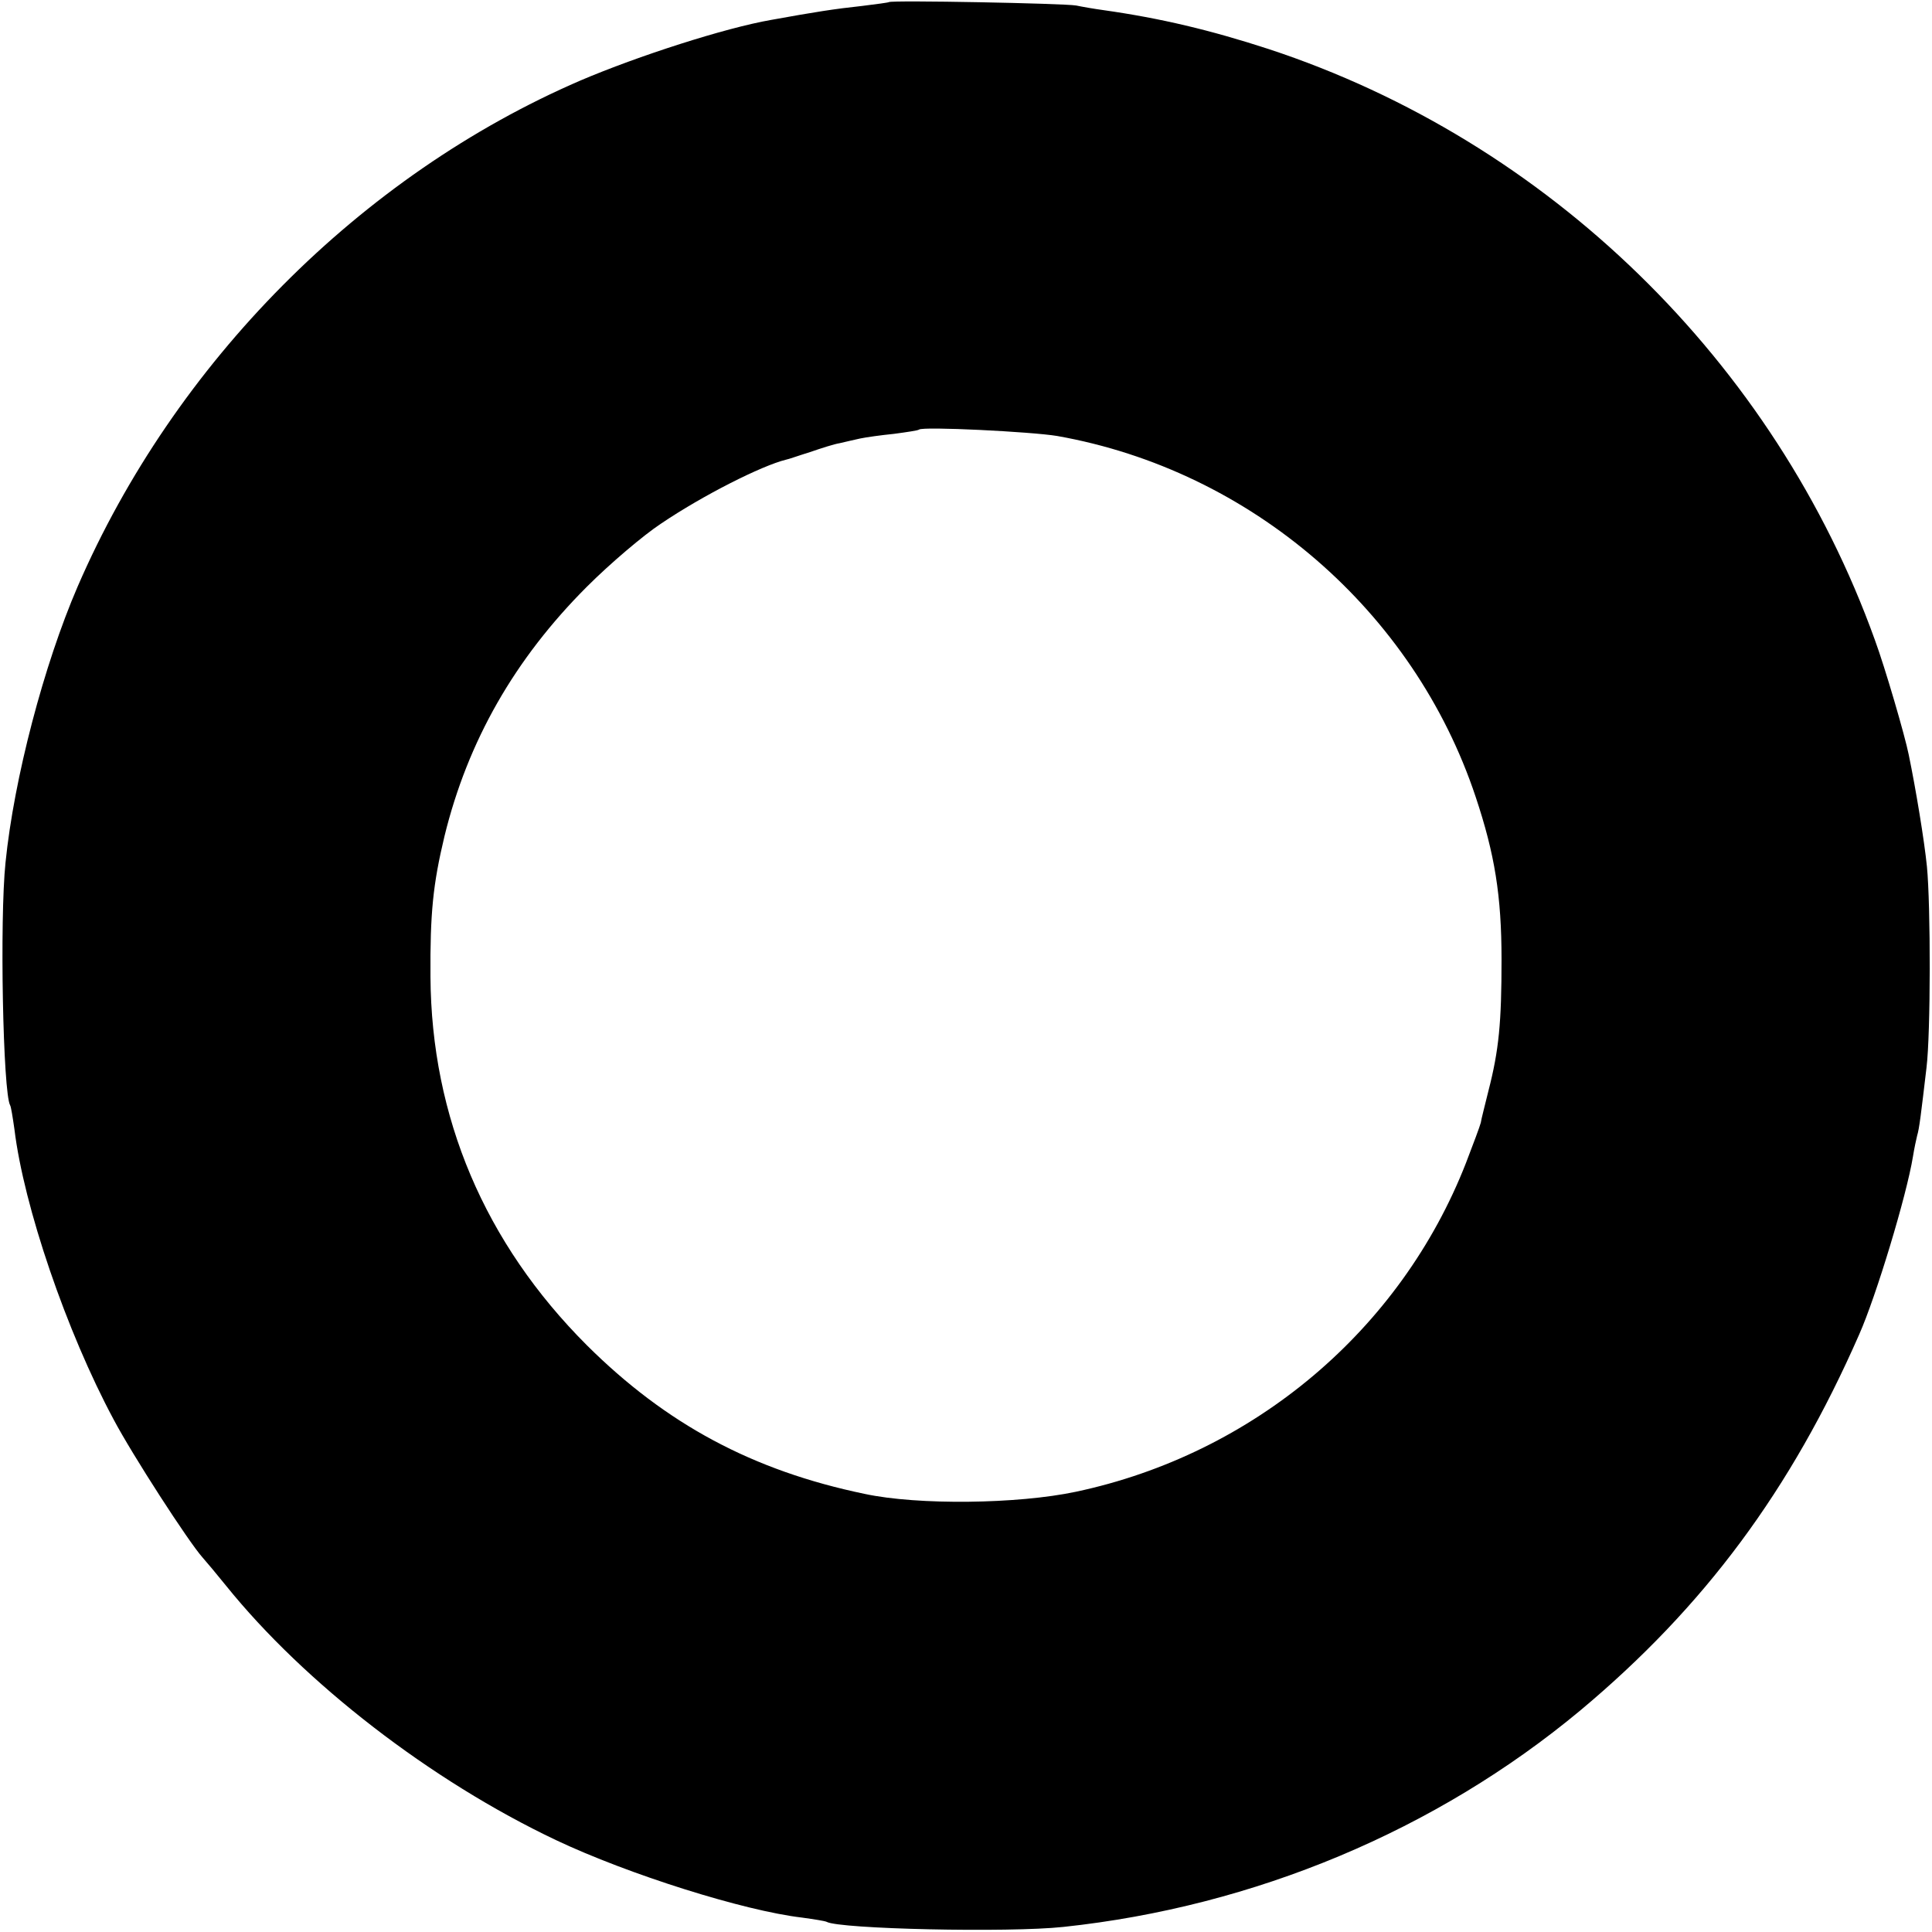 <?xml version="1.0" standalone="no"?>
<!DOCTYPE svg PUBLIC "-//W3C//DTD SVG 20010904//EN"
 "http://www.w3.org/TR/2001/REC-SVG-20010904/DTD/svg10.dtd">
<svg version="1.0" xmlns="http://www.w3.org/2000/svg"
 width="456pt" height="456pt" viewBox="0 0 456 456"
 preserveAspectRatio="xMidYMid meet">
<g transform="translate(0,456) scale(0.1,-0.1)"
fill="#000000" stroke="none">
<path d="M2098 4555 c-1 -1 -30 -5 -63 -9 -65 -7 -110 -14 -215 -33 -109 -19
-314 -85 -450 -143 -519 -224 -958 -666 -1187 -1195 -79 -183 -150 -452 -170
-651 -14 -134 -6 -544 11 -573 2 -3 6 -28 10 -56 22 -182 123 -478 234 -685
45 -85 177 -289 210 -326 9 -10 34 -40 55 -66 186 -231 484 -461 779 -601 171
-81 444 -167 581 -183 29 -4 54 -8 58 -10 30 -17 429 -26 559 -12 451 48 880
228 1220 511 293 245 497 520 658 887 40 90 112 328 127 420 3 19 8 42 10 50
5 16 9 50 22 160 10 82 10 382 1 475 -6 60 -26 182 -43 264 -9 45 -56 206 -80
271 -236 656 -771 1177 -1430 1394 -138 45 -256 73 -390 92 -22 3 -51 8 -65
11 -28 5 -436 13 -442 8z m397 -1024 c458 -81 842 -413 988 -852 45 -135 61
-233 61 -384 0 -148 -6 -213 -31 -310 -8 -33 -17 -67 -18 -75 -2 -8 -18 -51
-35 -95 -154 -394 -501 -687 -921 -776 -137 -29 -372 -32 -498 -5 -265 55
-469 165 -656 351 -241 241 -367 538 -369 870 -1 150 6 218 33 331 55 225 166
419 336 589 55 55 134 122 175 149 99 67 238 137 295 151 6 1 31 10 57 18 26
9 57 19 70 21 13 3 34 8 48 11 14 3 50 8 80 11 30 4 57 8 59 10 8 8 266 -5
326 -15z"/>
</g>
</svg>
